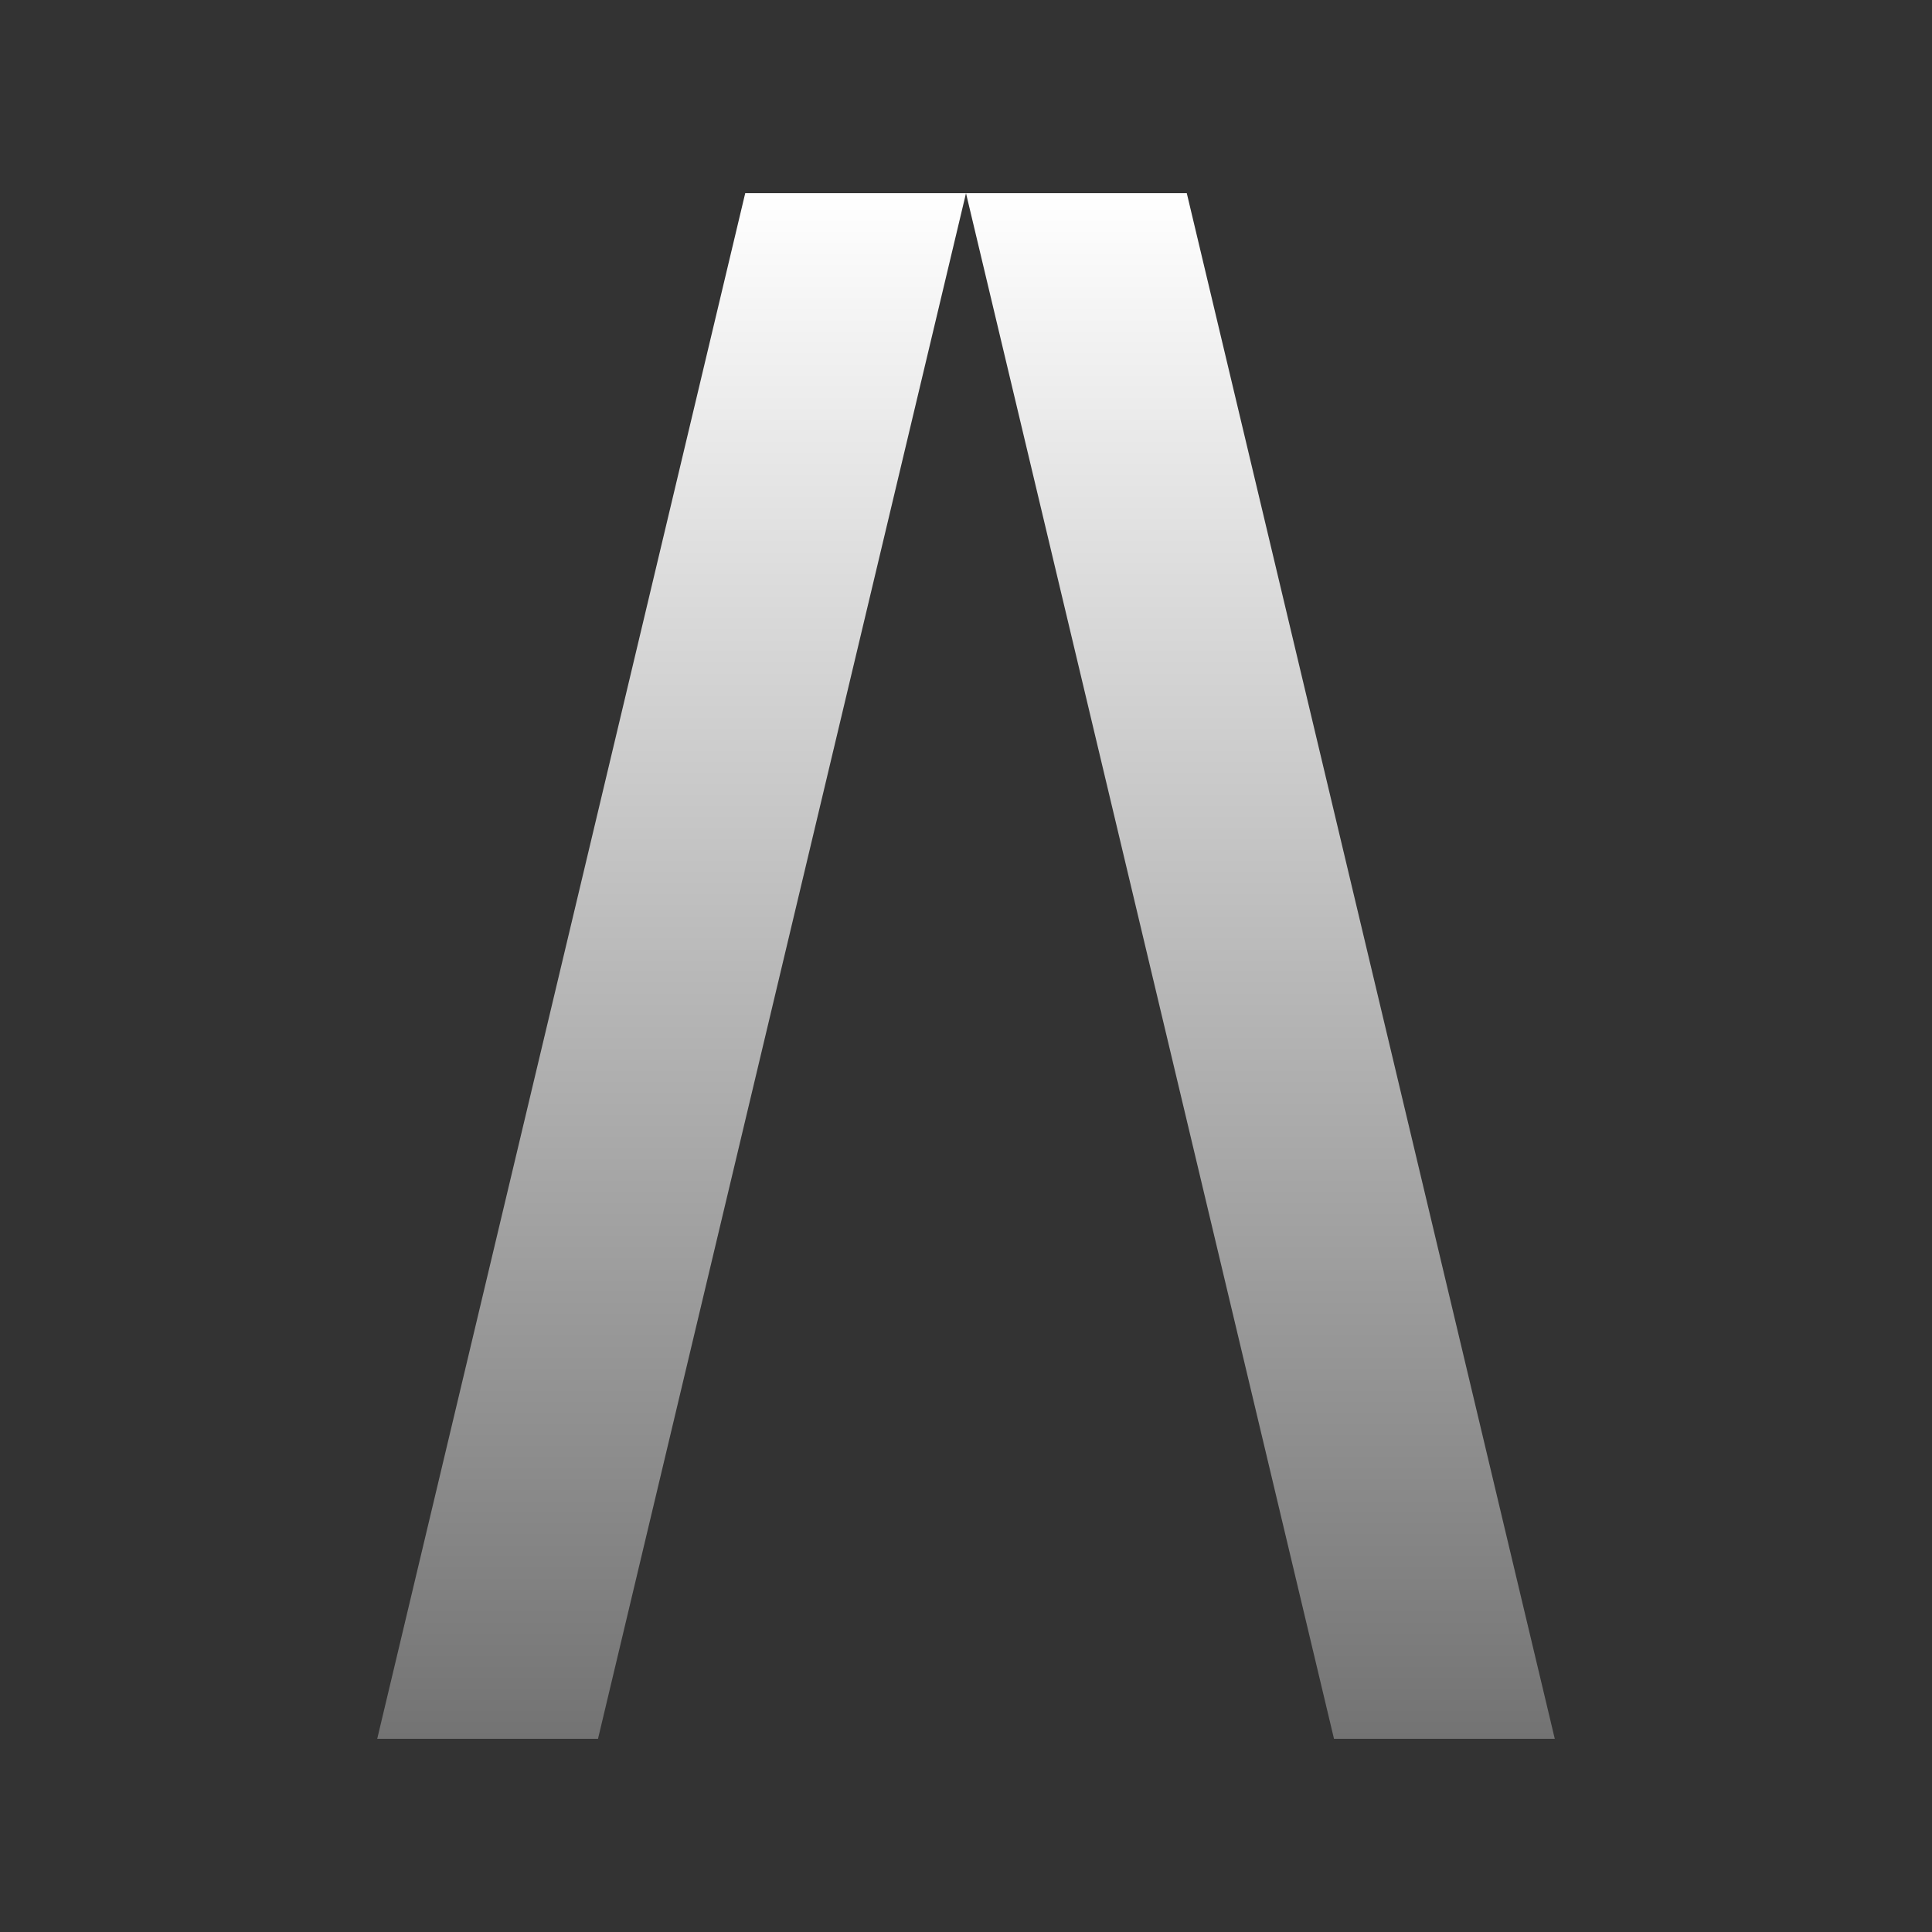 <svg width="40" height="40" viewBox="0 0 40 40" fill="none" xmlns="http://www.w3.org/2000/svg">
<rect x="0" y="0" width="40" height="40" fill="#333333" stroke="none"/>
<path d="M12.381 36H7.81L15.429 4H20L12.381 36ZM24.571 4L32.19 36H27.619L20 4H24.571Z" fill="url(#paint0_linear_1618_11143)"/>
<defs>
<linearGradient id="paint0_linear_1618_11143" x1="20" y1="4" x2="20" y2="36" gradientUnits="userSpaceOnUse">
<stop stop-color="white"/>
<stop offset="1" stop-color="#737373"/>
</linearGradient>
</defs>
</svg>
